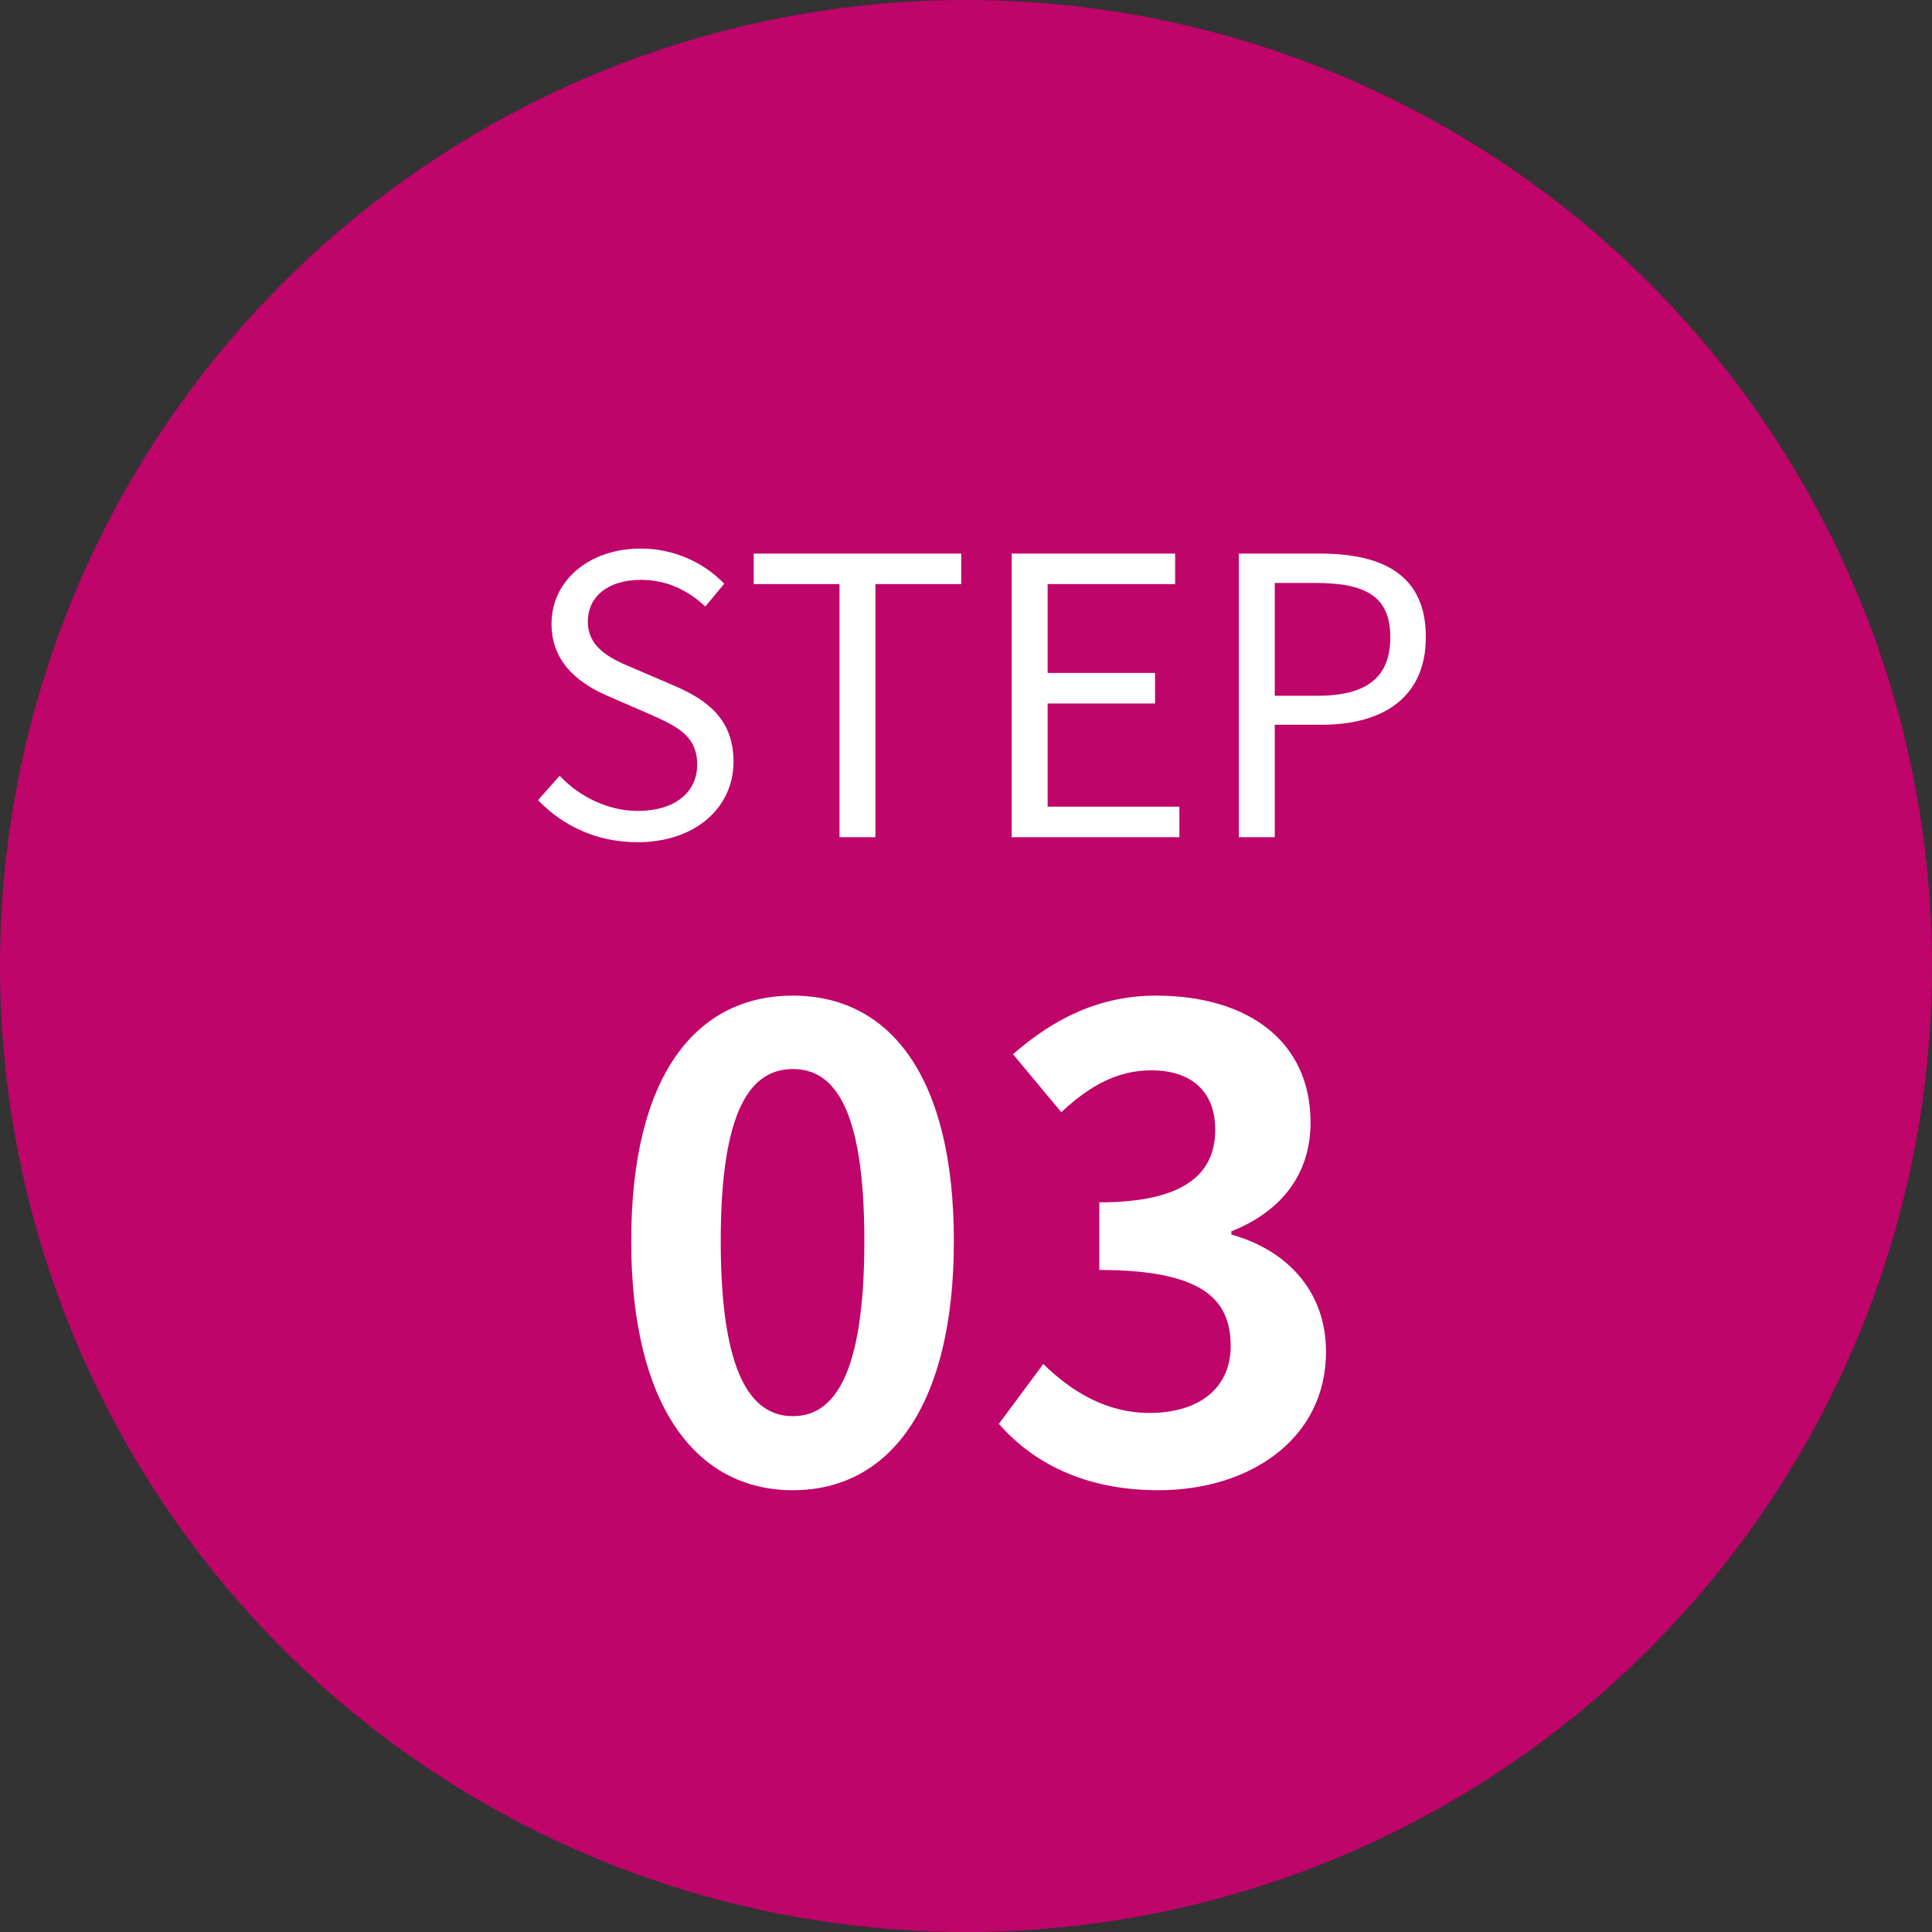 <svg width="60" height="60" viewBox="0 0 60 60" fill="none" xmlns="http://www.w3.org/2000/svg">
<rect x="0" y="0" width="60" height="60" fill="#333333" stroke="none"/>
<circle cx="30" cy="30" r="30" fill="#BF046A"/>
<path d="M19.793 26.156C18.544 26.156 17.477 25.652 16.709 24.848L17.381 24.092C18.005 24.752 18.892 25.184 19.805 25.184C20.956 25.184 21.652 24.608 21.652 23.744C21.652 22.844 21.017 22.556 20.189 22.184L18.916 21.632C18.101 21.284 17.128 20.66 17.128 19.376C17.128 18.02 18.305 17.036 19.901 17.036C20.945 17.036 21.869 17.48 22.492 18.128L21.904 18.836C21.364 18.332 20.716 18.008 19.901 18.008C18.904 18.008 18.256 18.512 18.256 19.304C18.256 20.156 19.024 20.48 19.709 20.768L20.968 21.308C21.988 21.752 22.78 22.352 22.78 23.66C22.78 25.052 21.628 26.156 19.793 26.156ZM26.071 26V18.14H23.407V17.192H29.851V18.14H27.187V26H26.071ZM31.419 26V17.192H36.495V18.14H32.535V20.9H35.871V21.848H32.535V25.052H36.627V26H31.419ZM38.473 26V17.192H40.993C42.961 17.192 44.281 17.864 44.281 19.784C44.281 21.644 42.973 22.508 41.041 22.508H39.589V26H38.473ZM39.589 21.608H40.897C42.445 21.608 43.177 21.044 43.177 19.784C43.177 18.512 42.397 18.104 40.849 18.104H39.589V21.608ZM24.623 46.28C21.603 46.28 19.603 43.64 19.603 38.54C19.603 33.42 21.603 30.92 24.623 30.92C27.643 30.92 29.623 33.44 29.623 38.54C29.623 43.64 27.643 46.28 24.623 46.28ZM24.623 43.98C25.903 43.98 26.843 42.7 26.843 38.54C26.843 34.4 25.903 33.2 24.623 33.2C23.343 33.2 22.383 34.4 22.383 38.54C22.383 42.7 23.343 43.98 24.623 43.98ZM35.98 46.28C33.64 46.28 32.06 45.4 31.02 44.22L32.4 42.36C33.28 43.22 34.36 43.88 35.7 43.88C37.2 43.88 38.22 43.14 38.22 41.8C38.22 40.36 37.36 39.44 34.14 39.44V37.34C36.86 37.34 37.74 36.4 37.74 35.08C37.74 33.92 37.02 33.24 35.76 33.24C34.7 33.24 33.84 33.72 32.96 34.54L31.46 32.74C32.74 31.62 34.16 30.92 35.9 30.92C38.76 30.92 40.7 32.34 40.7 34.86C40.7 36.46 39.8 37.62 38.24 38.24V38.34C39.9 38.8 41.18 40.04 41.18 41.98C41.18 44.7 38.8 46.28 35.98 46.28Z" fill="white"/>
</svg>
